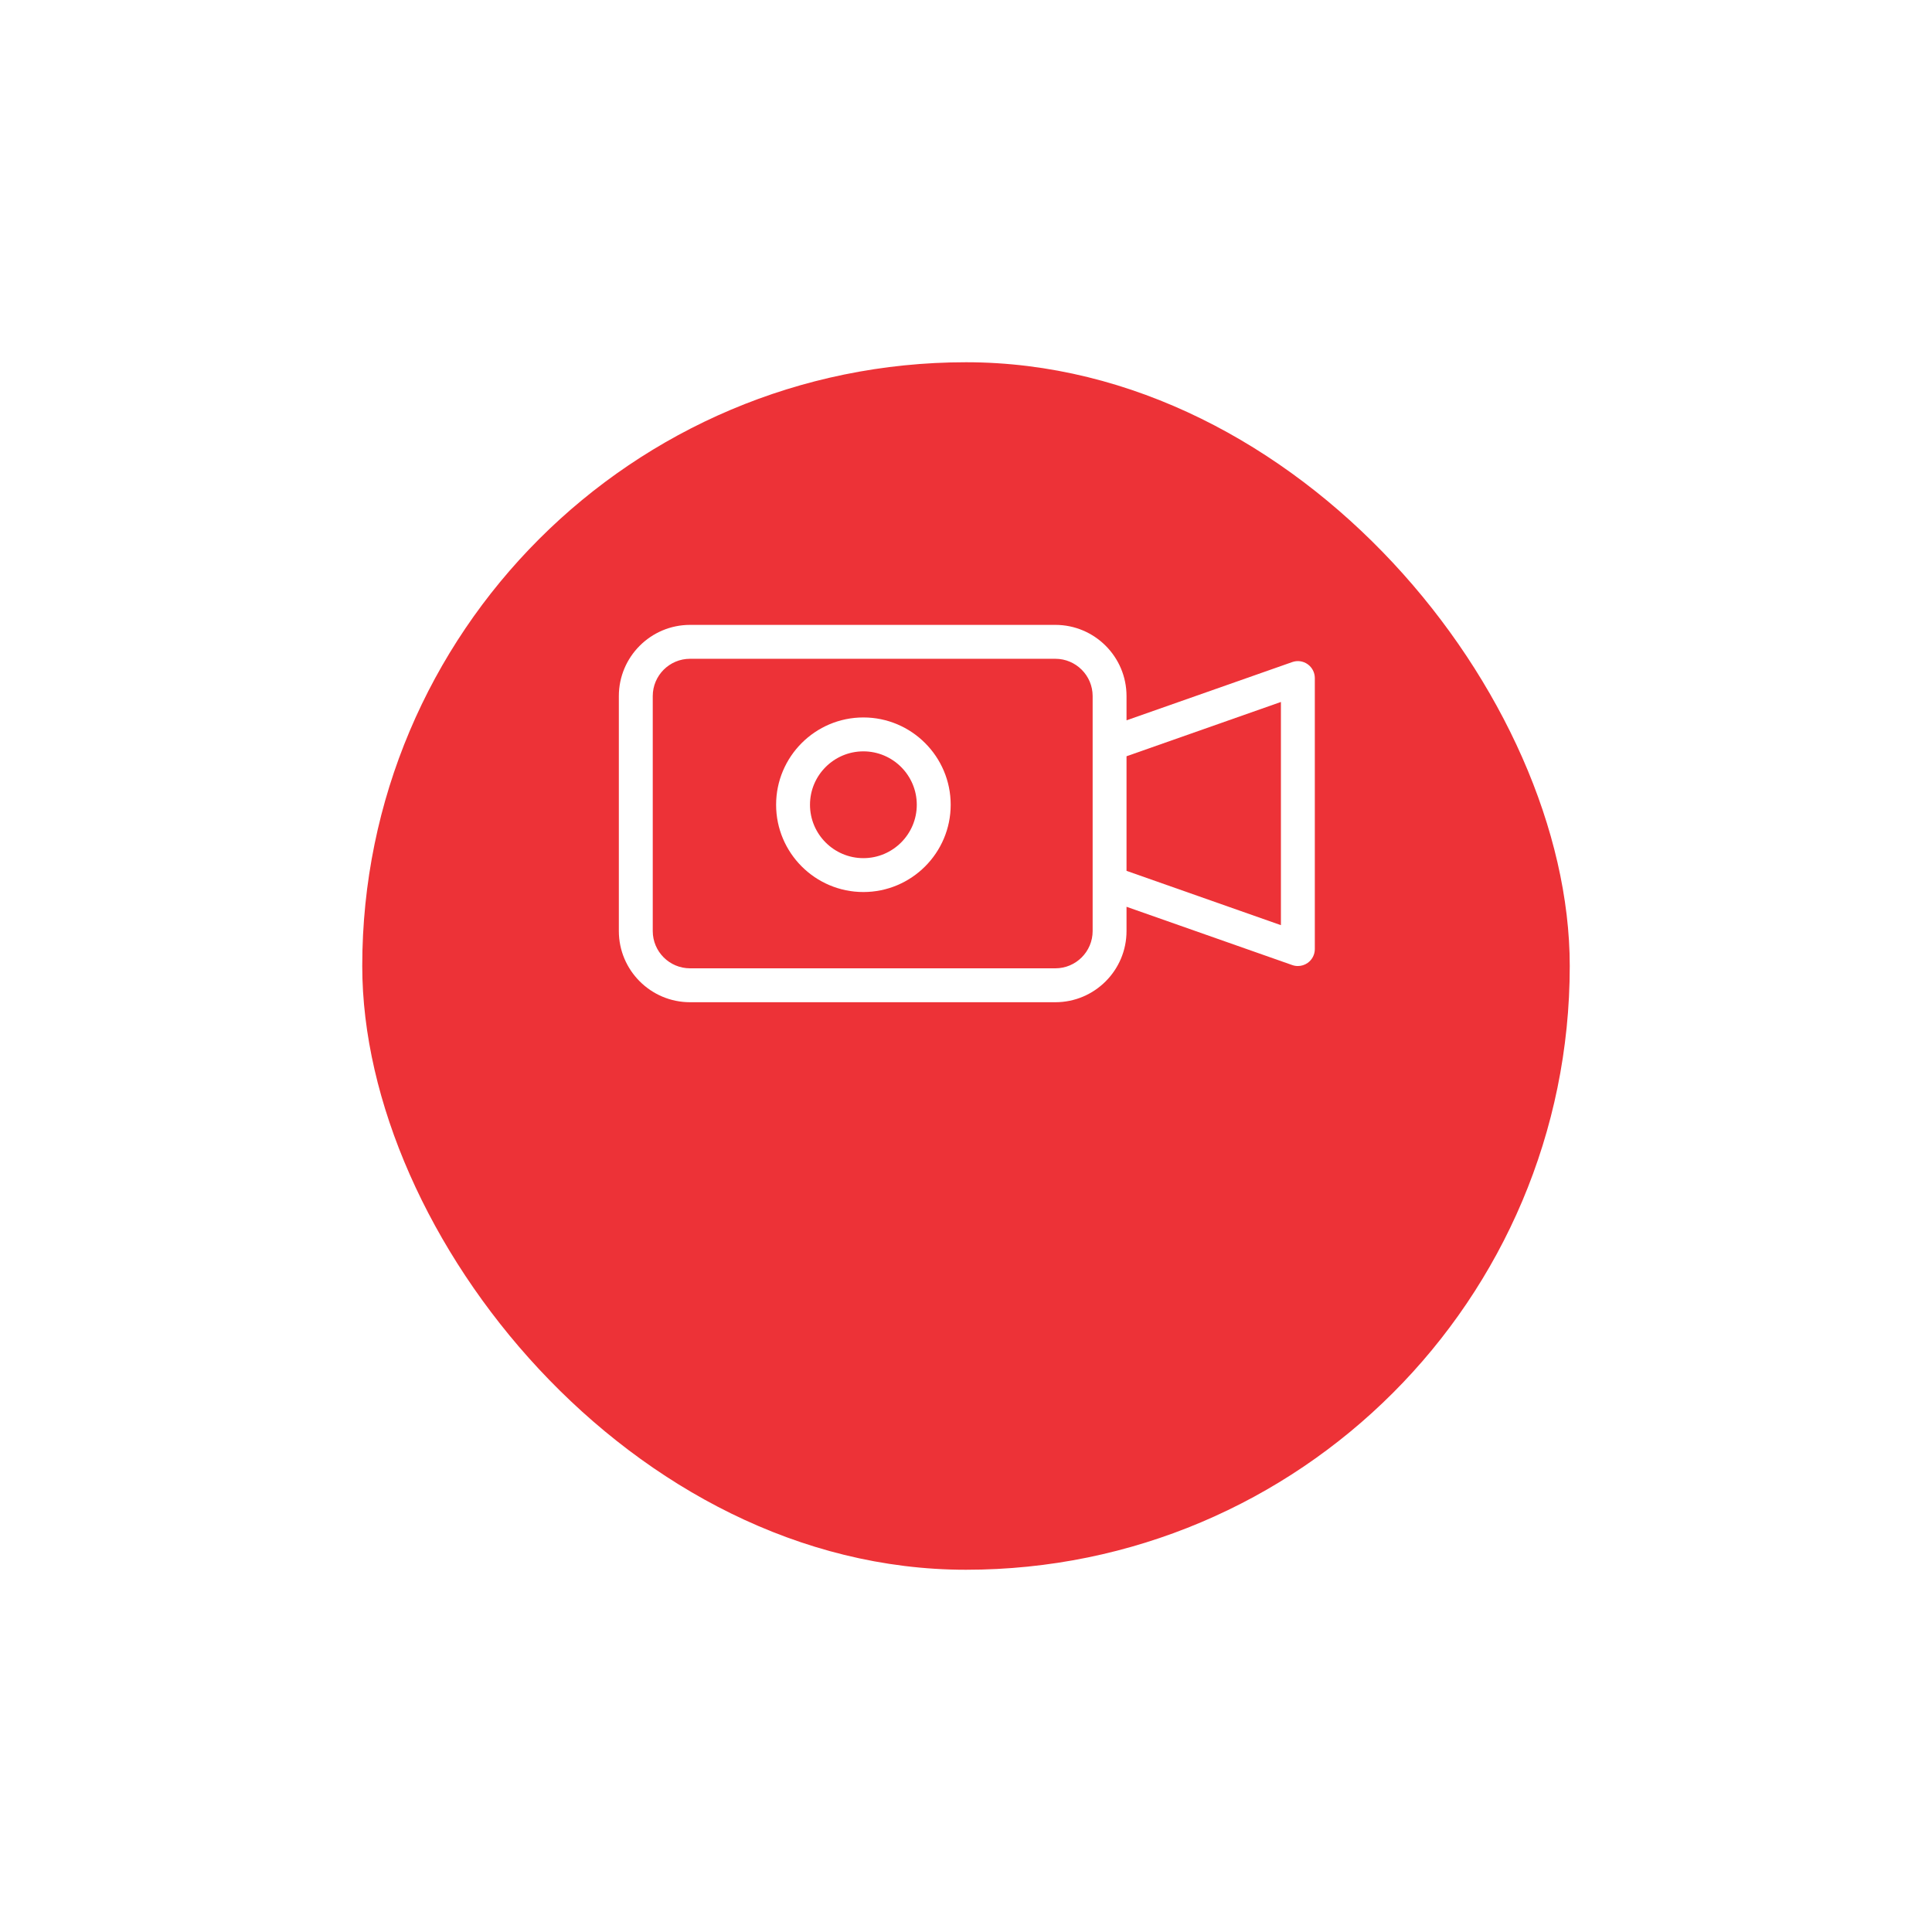 <svg width="80" height="80" viewBox="0 0 80 80" fill="none" xmlns="http://www.w3.org/2000/svg">
<g filter="url(#filter0_d_238_103271)">
<rect x="15" y="9" width="50" height="50" rx="25" fill="#ED3237"/>
</g>
<path d="M54.147 27.504C53.961 27.372 53.723 27.339 53.509 27.415L46.647 29.827V28.823C46.647 27.197 45.325 25.875 43.7 25.875H28.573C26.947 25.875 25.625 27.197 25.625 28.823V38.552C25.625 40.178 26.947 41.5 28.573 41.5H43.7C45.325 41.5 46.647 40.178 46.647 38.552V37.548L53.509 39.961C53.585 39.988 53.663 40.001 53.742 40.001C53.885 40.001 54.027 39.957 54.148 39.872C54.333 39.74 54.444 39.527 54.444 39.299V28.076C54.443 27.849 54.333 27.635 54.147 27.504ZM45.244 38.552C45.244 39.404 44.551 40.096 43.7 40.096H28.573C27.721 40.096 27.029 39.404 27.029 38.552V28.823C27.029 27.971 27.721 27.279 28.573 27.279H43.7C44.551 27.279 45.244 27.971 45.244 28.823V30.818V36.557V38.552ZM53.04 38.309L46.647 36.06V31.315L53.04 29.067V38.309Z" fill="white"/>
<path d="M35.751 29.708C33.758 29.708 32.137 31.33 32.137 33.323C32.137 35.316 33.758 36.937 35.751 36.937C37.744 36.937 39.366 35.316 39.366 33.323C39.366 31.33 37.744 29.708 35.751 29.708ZM35.751 35.534C34.532 35.534 33.54 34.542 33.54 33.323C33.54 32.104 34.532 31.112 35.751 31.112C36.97 31.112 37.962 32.104 37.962 33.323C37.962 34.542 36.97 35.534 35.751 35.534Z" fill="white"/>
<defs>
<filter id="filter0_d_238_103271" x="0" y="0" width="80" height="80" filterUnits="userSpaceOnUse" color-interpolation-filters="sRGB">
<feFlood flood-opacity="0" result="BackgroundImageFix"/>
<feColorMatrix in="SourceAlpha" type="matrix" values="0 0 0 0 0 0 0 0 0 0 0 0 0 0 0 0 0 0 127 0" result="hardAlpha"/>
<feOffset dy="6"/>
<feGaussianBlur stdDeviation="7.5"/>
<feComposite in2="hardAlpha" operator="out"/>
<feColorMatrix type="matrix" values="0 0 0 0 0.929 0 0 0 0 0.196 0 0 0 0 0.216 0 0 0 0.2 0"/>
<feBlend mode="normal" in2="BackgroundImageFix" result="effect1_dropShadow_238_103271"/>
<feBlend mode="normal" in="SourceGraphic" in2="effect1_dropShadow_238_103271" result="shape"/>
</filter>
</defs>
</svg>
